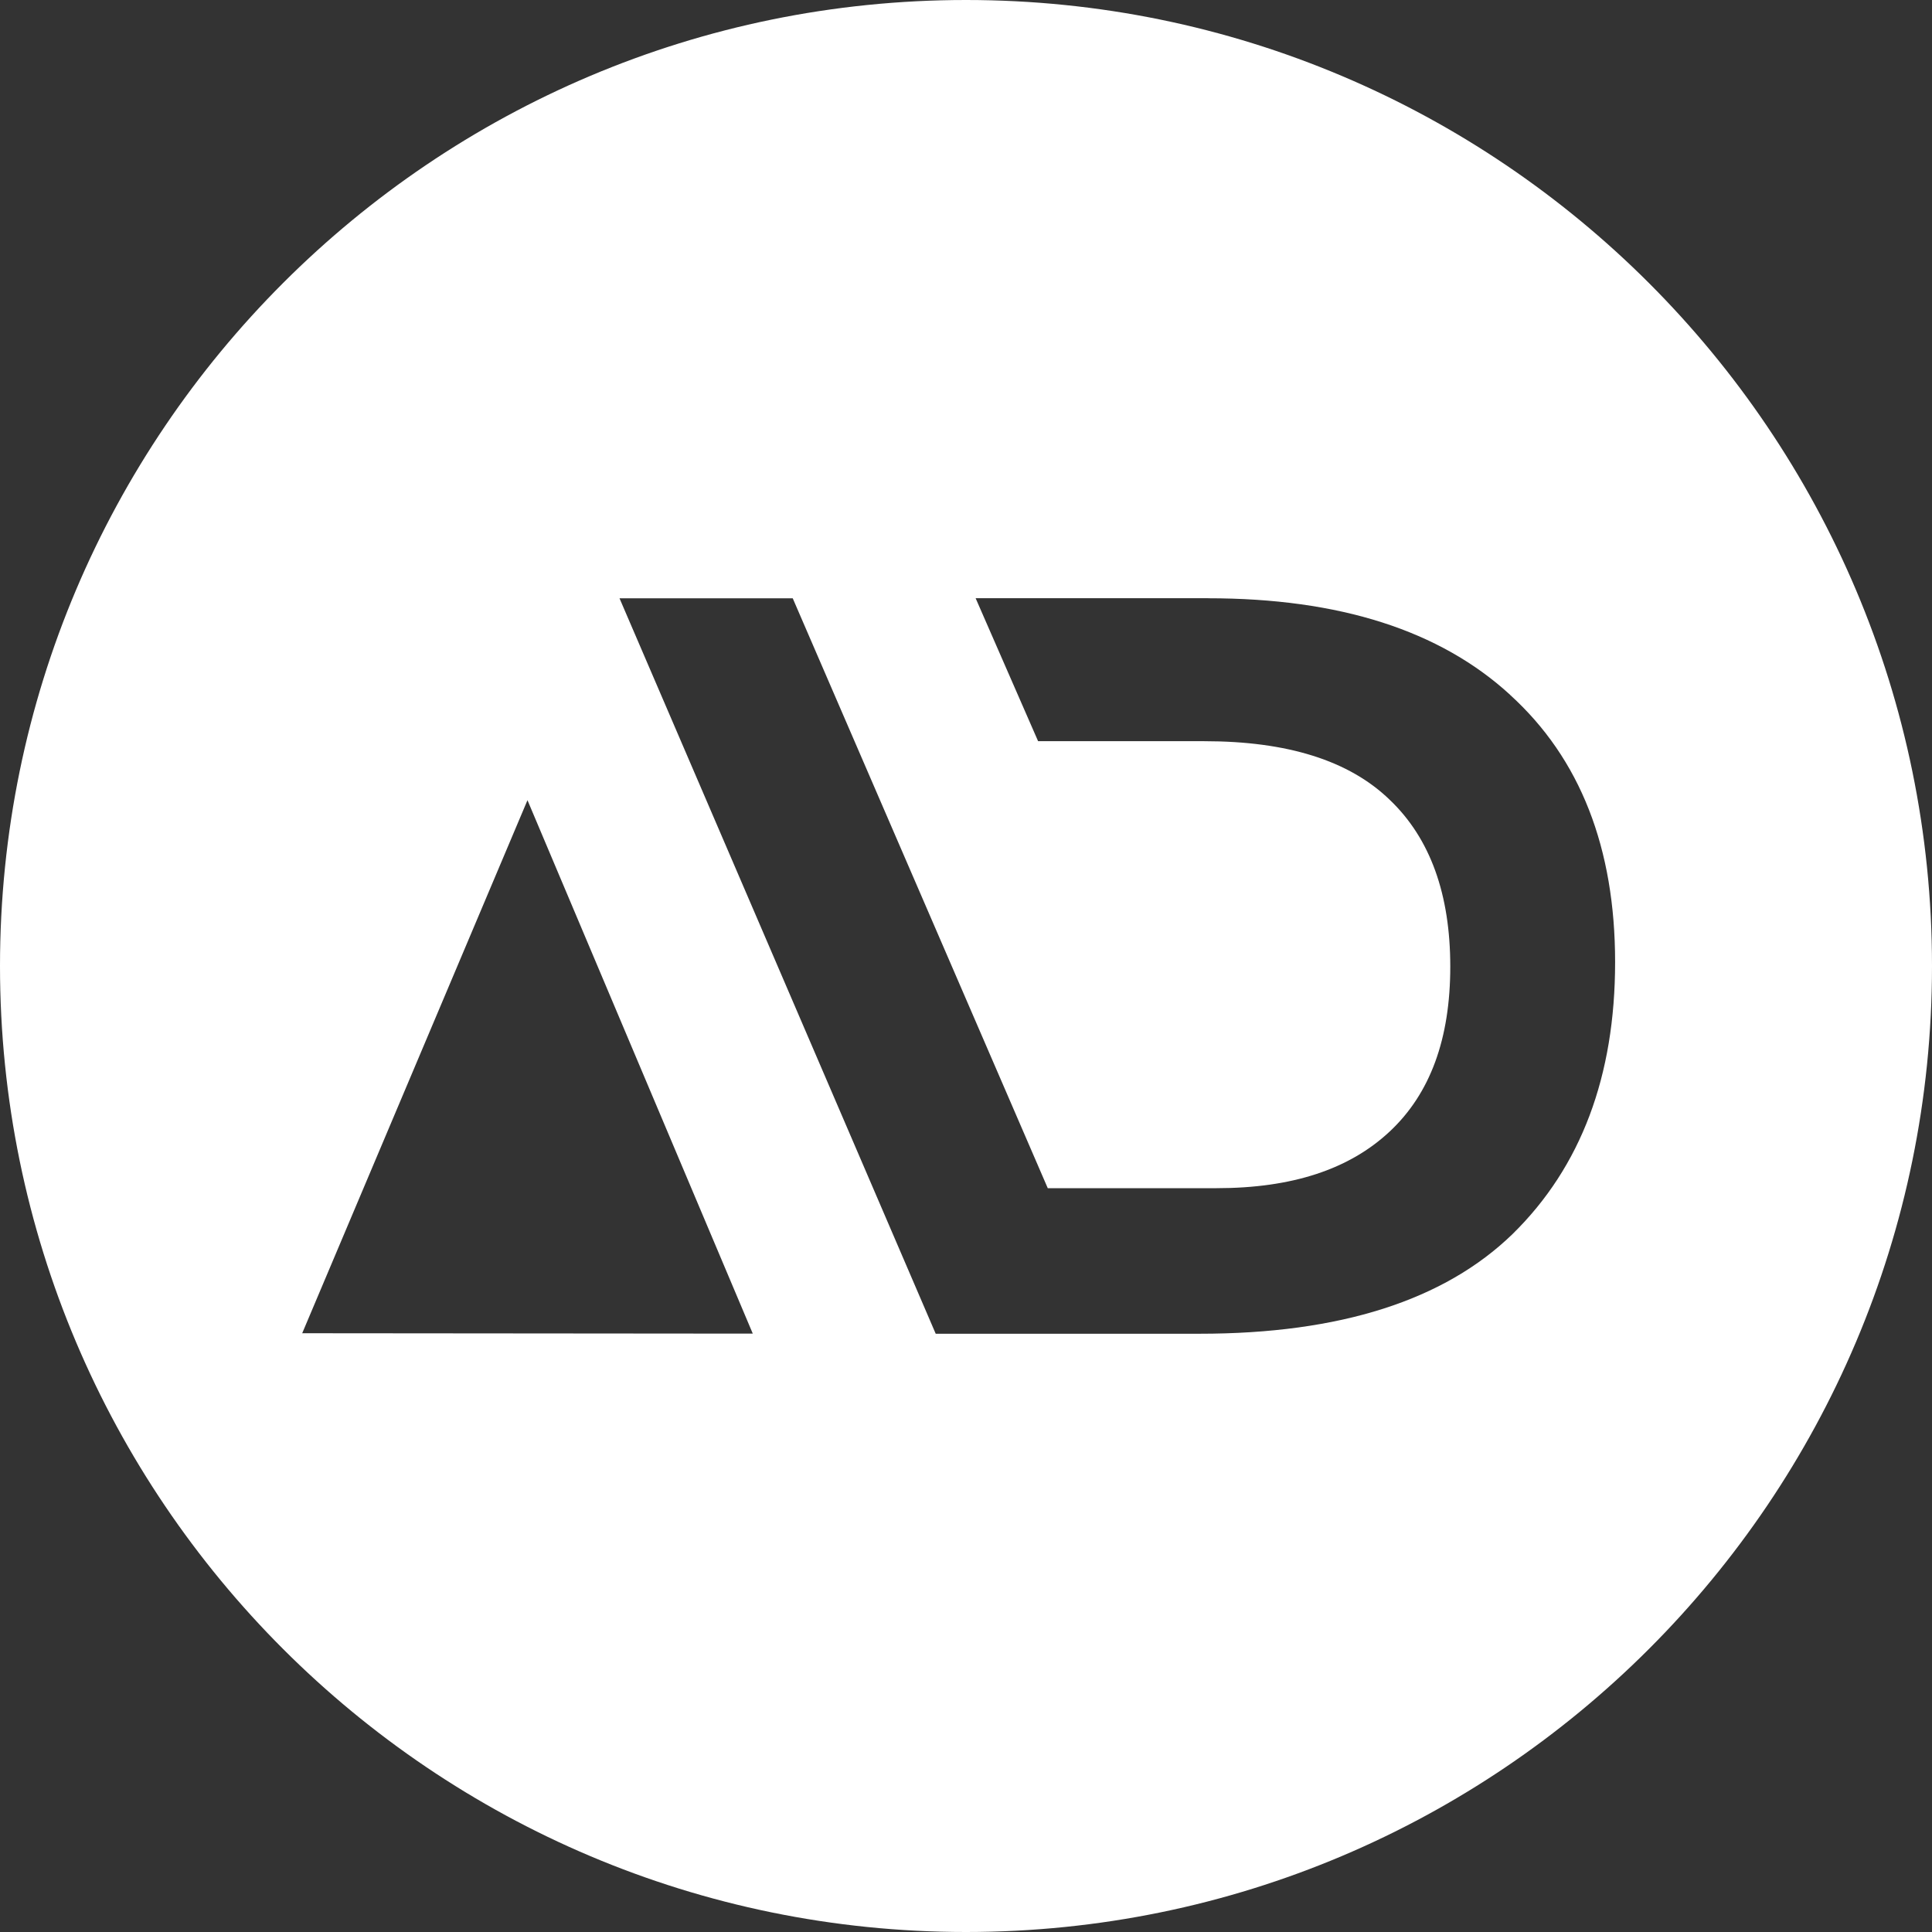 <svg xmlns="http://www.w3.org/2000/svg" xmlns:xlink="http://www.w3.org/1999/xlink" id="Layer_2" viewBox="0 0 500 500"><rect x="0" y="0" width="500" height="500" fill="#333333" stroke="none"/><defs><style>.cls-1{fill:none;}.cls-2{fill:#fff;fill-rule:evenodd;}.cls-3{clip-path:url(#clippath);}</style><clipPath id="clippath"><rect class="cls-1" width="500" height="500"></rect></clipPath></defs><g id="Layer_1-2"><g class="cls-3"><path class="cls-2" d="M500,250C500,112.01,388,0,250,0S0,112.01,0,250s112,250,250,250,250-112.01,250-250ZM78.2,345.04h0v.02-.02ZM78.2,345.04l116.62.1-58.31-138.05-58.3,137.95ZM390.83,179.83c-18.17-16.67-44.17-25-78.17-25v-.02h-60.17l16.17,37.01h43c21.5,0,37.5,5,48,15.17,10.5,10,15.67,24.48,15.67,43.16s-5.17,32.85-15.67,42.68c-10.5,9.83-25.33,14.67-44.83,14.67h-43.67l-66-152.66h-44.83l81.83,190.33h68.33c36.33,0,63.33-8.66,81-25.84,17.67-17.34,26.5-40.84,26.5-70.33s-9-52.66-27.17-69.16Z"></path></g></g></svg>